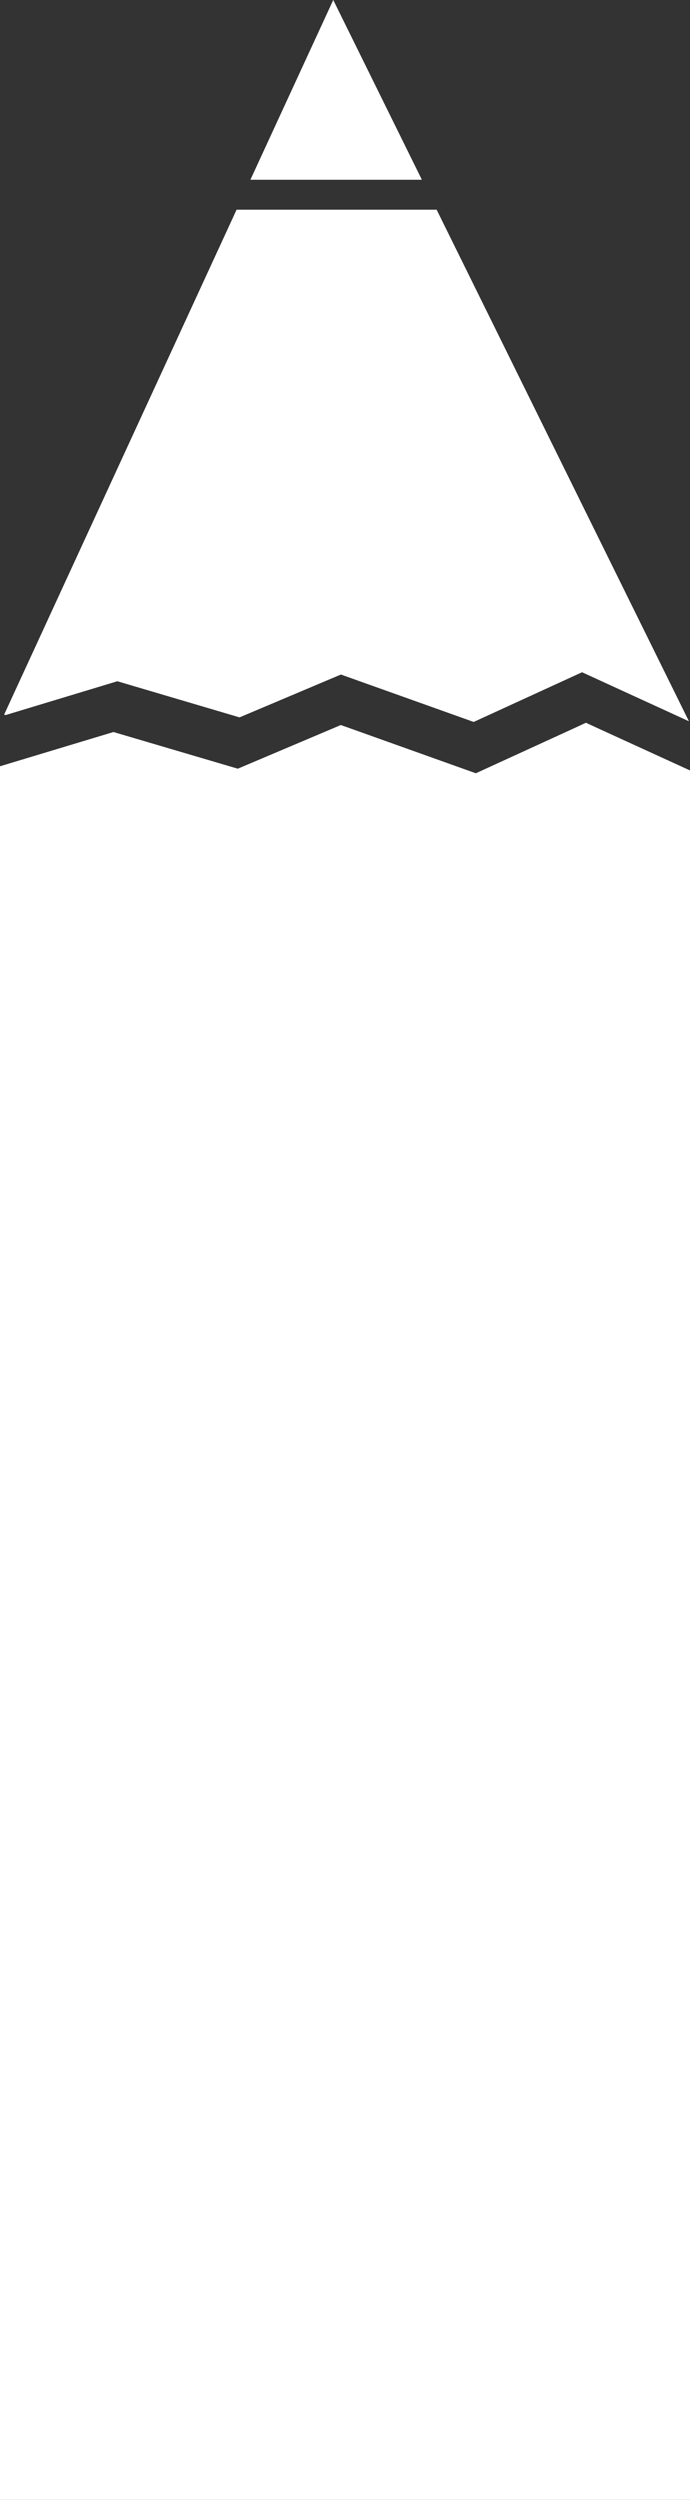 <svg xmlns="http://www.w3.org/2000/svg" xmlns:xlink="http://www.w3.org/1999/xlink" id="Layer_2" data-name="Layer 2" viewBox="0 0 51.39 186.09"><rect x="0" y="0" width="51.39" height="186.09" fill="#333333" stroke="none"/><defs><style>      .cls-1 {        fill: #fff;      }      .cls-2 {        mask: url(#mask);      }    </style><mask id="mask" x="-134.58" y="-471.4" width="320.55" height="1090.11" maskUnits="userSpaceOnUse"><rect class="cls-1" x="-134.58" y="-471.4" width="320.55" height="1090.11" rx="57.36" ry="57.36"></rect></mask></defs><g id="Texto"><g class="cls-2"><g><polygon class="cls-1" points="31.42 13.38 18.65 13.38 24.82 0 31.42 13.38"></polygon><polygon class="cls-1" points="51.31 53.69 43.35 50.04 35.28 53.74 25.39 50.21 17.84 53.4 8.74 50.71 .41 53.23 .31 53.19 17.62 15.61 32.52 15.61 51.31 53.69"></polygon><polygon class="cls-1" points="51.39 57.35 51.39 186.09 0 186.09 0 57.04 8.45 54.49 17.71 57.22 24.91 54.17 25.38 53.97 25.95 54.17 35.44 57.56 42.84 54.17 43.64 53.8 44.44 54.17 51.39 57.35"></polygon></g></g></g></svg>